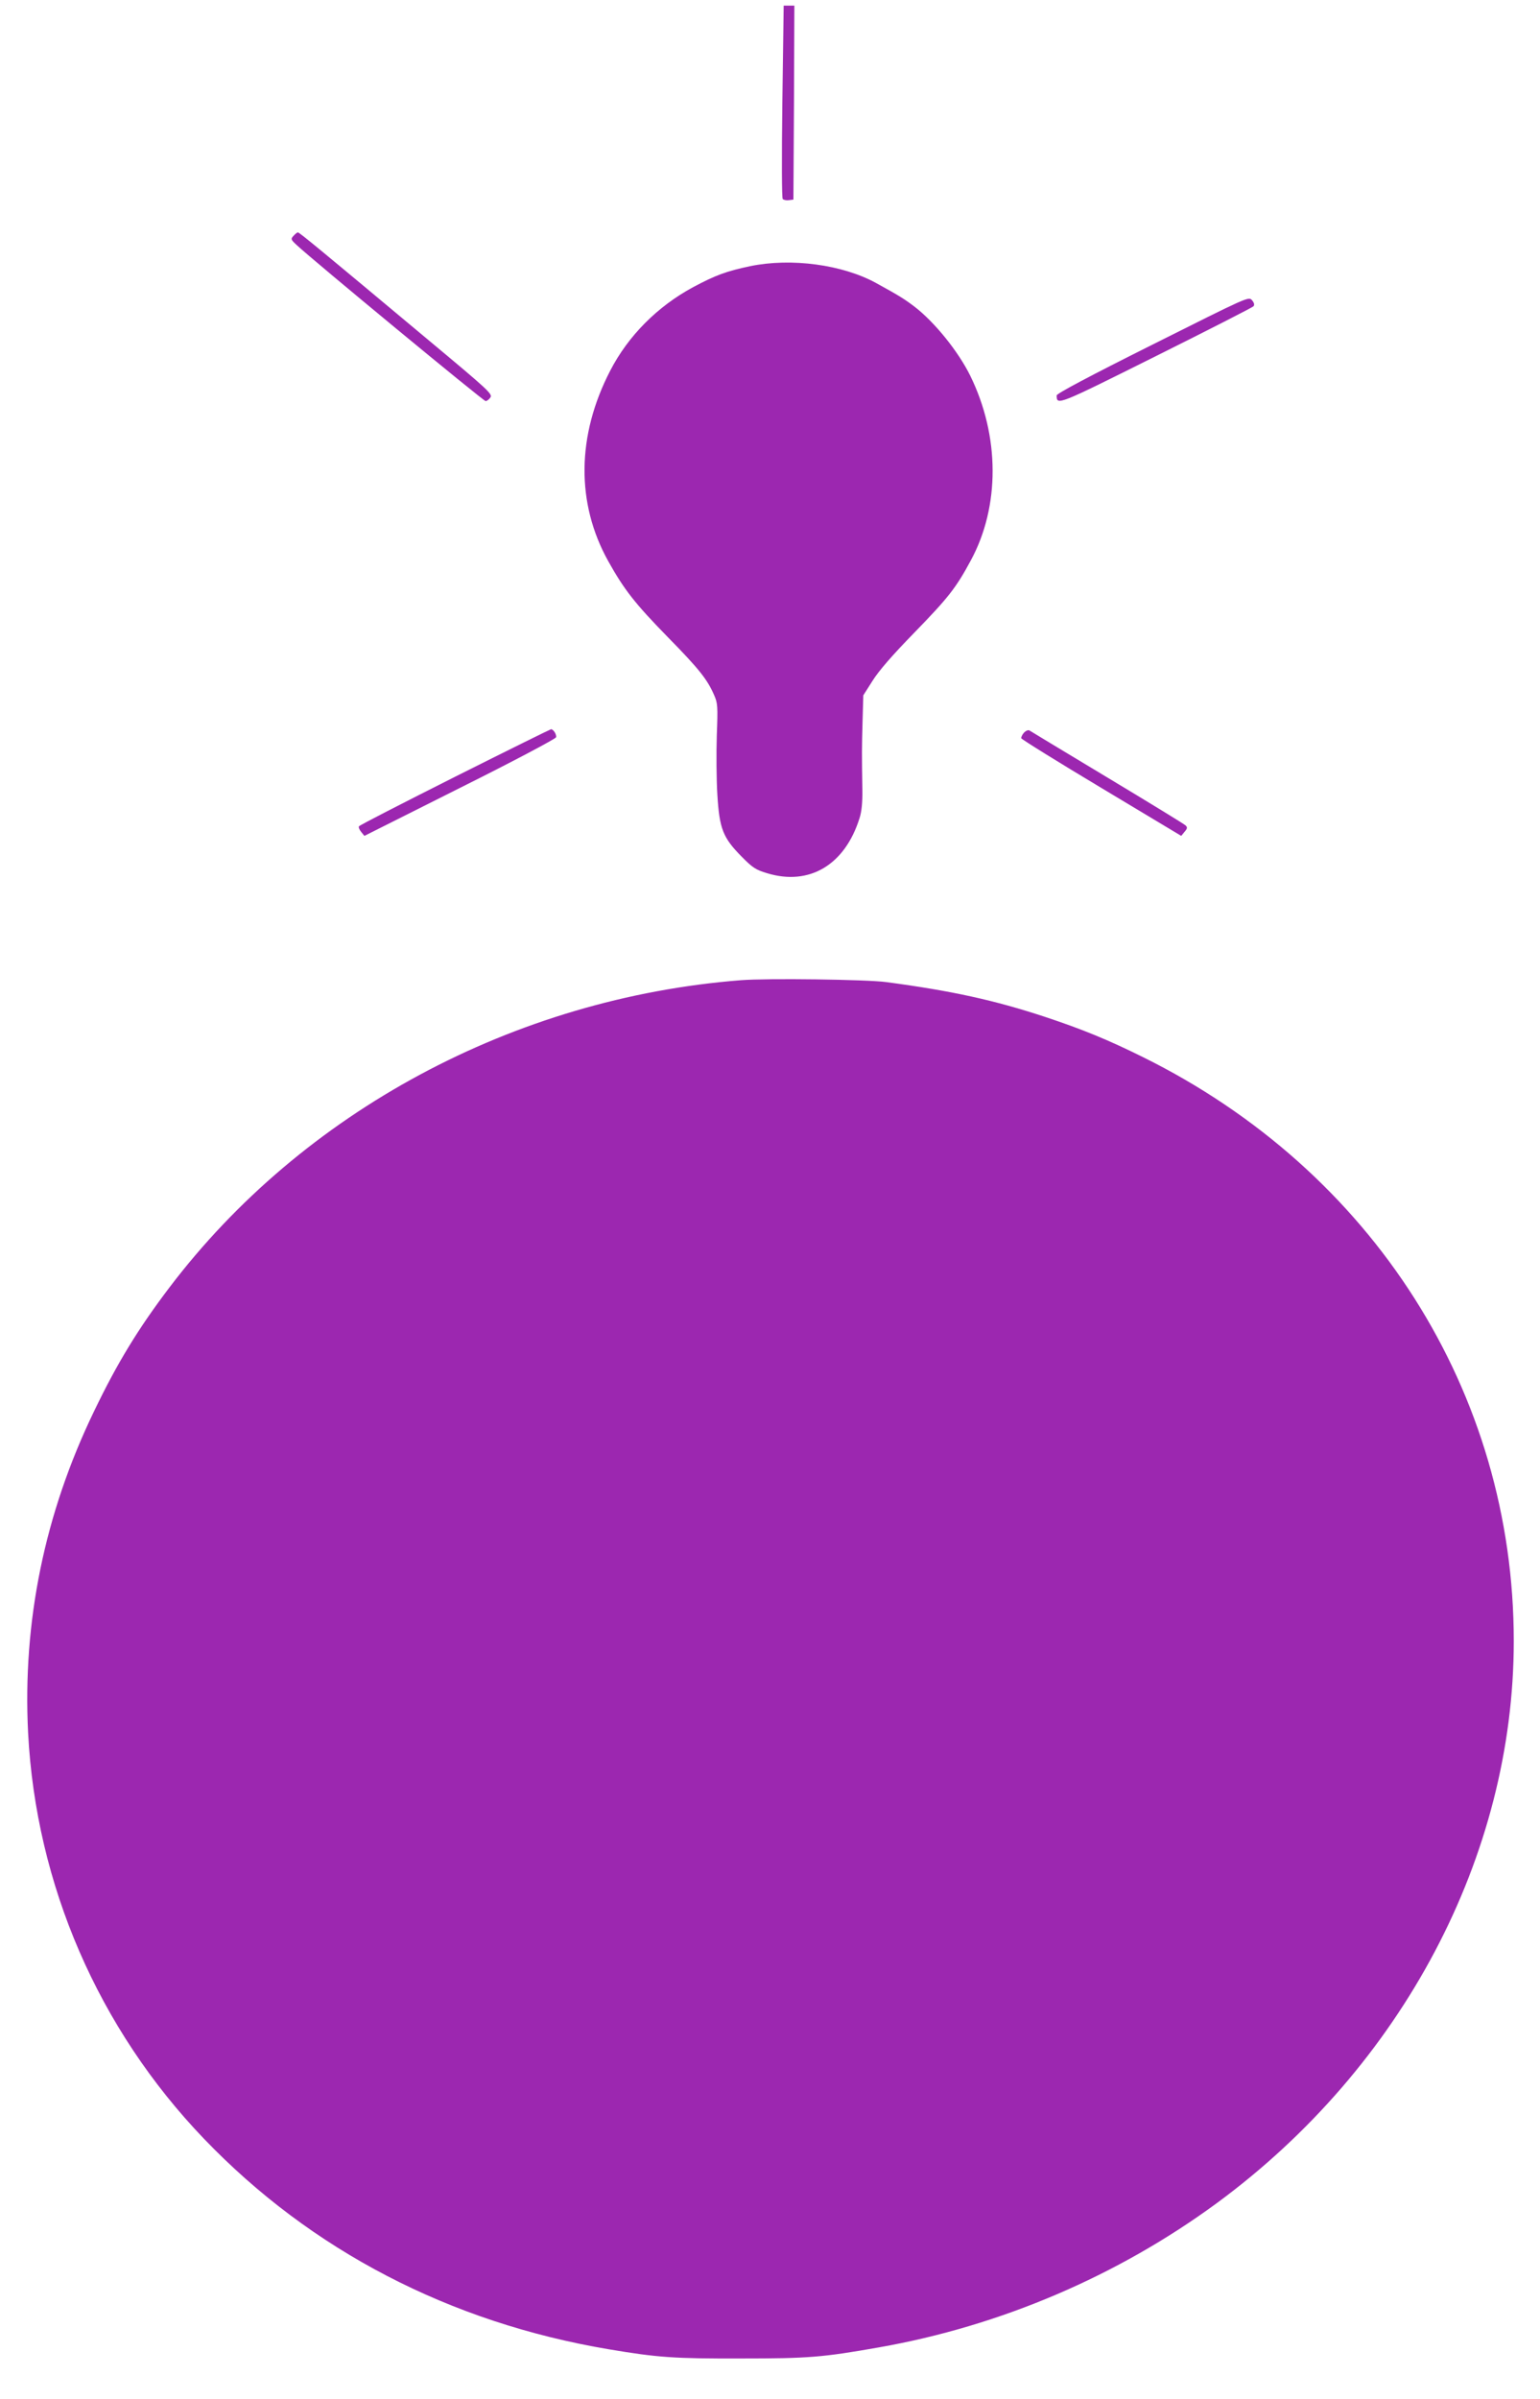 <?xml version="1.0" standalone="no"?>
<!DOCTYPE svg PUBLIC "-//W3C//DTD SVG 20010904//EN"
 "http://www.w3.org/TR/2001/REC-SVG-20010904/DTD/svg10.dtd">
<svg version="1.0" xmlns="http://www.w3.org/2000/svg"
 width="822pt" height="1280pt" viewBox="0 0 822 1280"
 preserveAspectRatio="xMidYMid meet">
<g transform="translate(0,1280) scale(0.1,-0.1)"
fill="#9c27b0" stroke="none">
<path d="M4176 12259 c-4 -316 -3 -516 2 -521 5 -5 20 -8 33 -6 l24 3 3 518 2
517 -28 0 -29 0 -7 -511z"/>
<path d="M1567 11542 c-16 -17 -15 -20 16 -49 84 -79 997 -833 1009 -833 7 0
19 9 26 20 11 18 -14 41 -321 297 -597 499 -699 583 -707 583 -4 0 -14 -8 -23
-18z"/>
<path d="M4005 11380 c-128 -27 -185 -48 -305 -112 -191 -103 -347 -260 -443
-446 -179 -346 -183 -707 -10 -1017 85 -152 142 -225 318 -405 167 -170 210
-225 246 -307 20 -45 21 -60 15 -218 -3 -93 -2 -235 3 -315 11 -181 29 -229
129 -330 59 -60 76 -71 136 -89 226 -69 416 44 494 294 11 33 16 84 15 150 -3
195 -3 222 1 363 l4 142 49 77 c33 53 104 135 224 258 180 185 222 238 301
385 156 288 155 663 -3 985 -64 130 -191 287 -298 369 -54 41 -83 59 -205 126
-179 98 -451 135 -671 90z"/>
<path d="M6153 10962 c-338 -169 -513 -262 -513 -272 1 -54 1 -54 530 210 281
140 516 260 521 266 6 8 3 19 -8 32 -18 21 -21 19 -530 -236z"/>
<path d="M2428 8655 c-278 -140 -509 -258 -512 -264 -3 -5 2 -18 12 -30 l17
-21 510 256 c281 140 511 262 513 270 4 15 -15 44 -27 43 -3 0 -234 -114 -513
-254z"/>
<path d="M5465 8890 c-9 -10 -15 -24 -14 -29 2 -6 195 -126 429 -266 l425
-255 18 22 c15 17 16 24 5 34 -7 7 -195 122 -418 256 -223 134 -410 247 -416
251 -6 3 -19 -2 -29 -13z"/>
<path d="M3955 7570 c-1211 -95 -2340 -702 -3051 -1640 -167 -220 -279 -404
-402 -660 -264 -546 -382 -1123 -352 -1716 42 -809 374 -1577 939 -2166 571
-595 1311 -980 2161 -1123 262 -44 348 -50 705 -49 359 0 435 6 735 59 650
114 1275 381 1805 770 991 729 1585 1854 1585 2999 0 1326 -752 2509 -1980
3116 -188 93 -322 148 -524 215 -268 88 -493 138 -846 185 -104 14 -637 21
-775 10z"/>
</g>
</svg>

